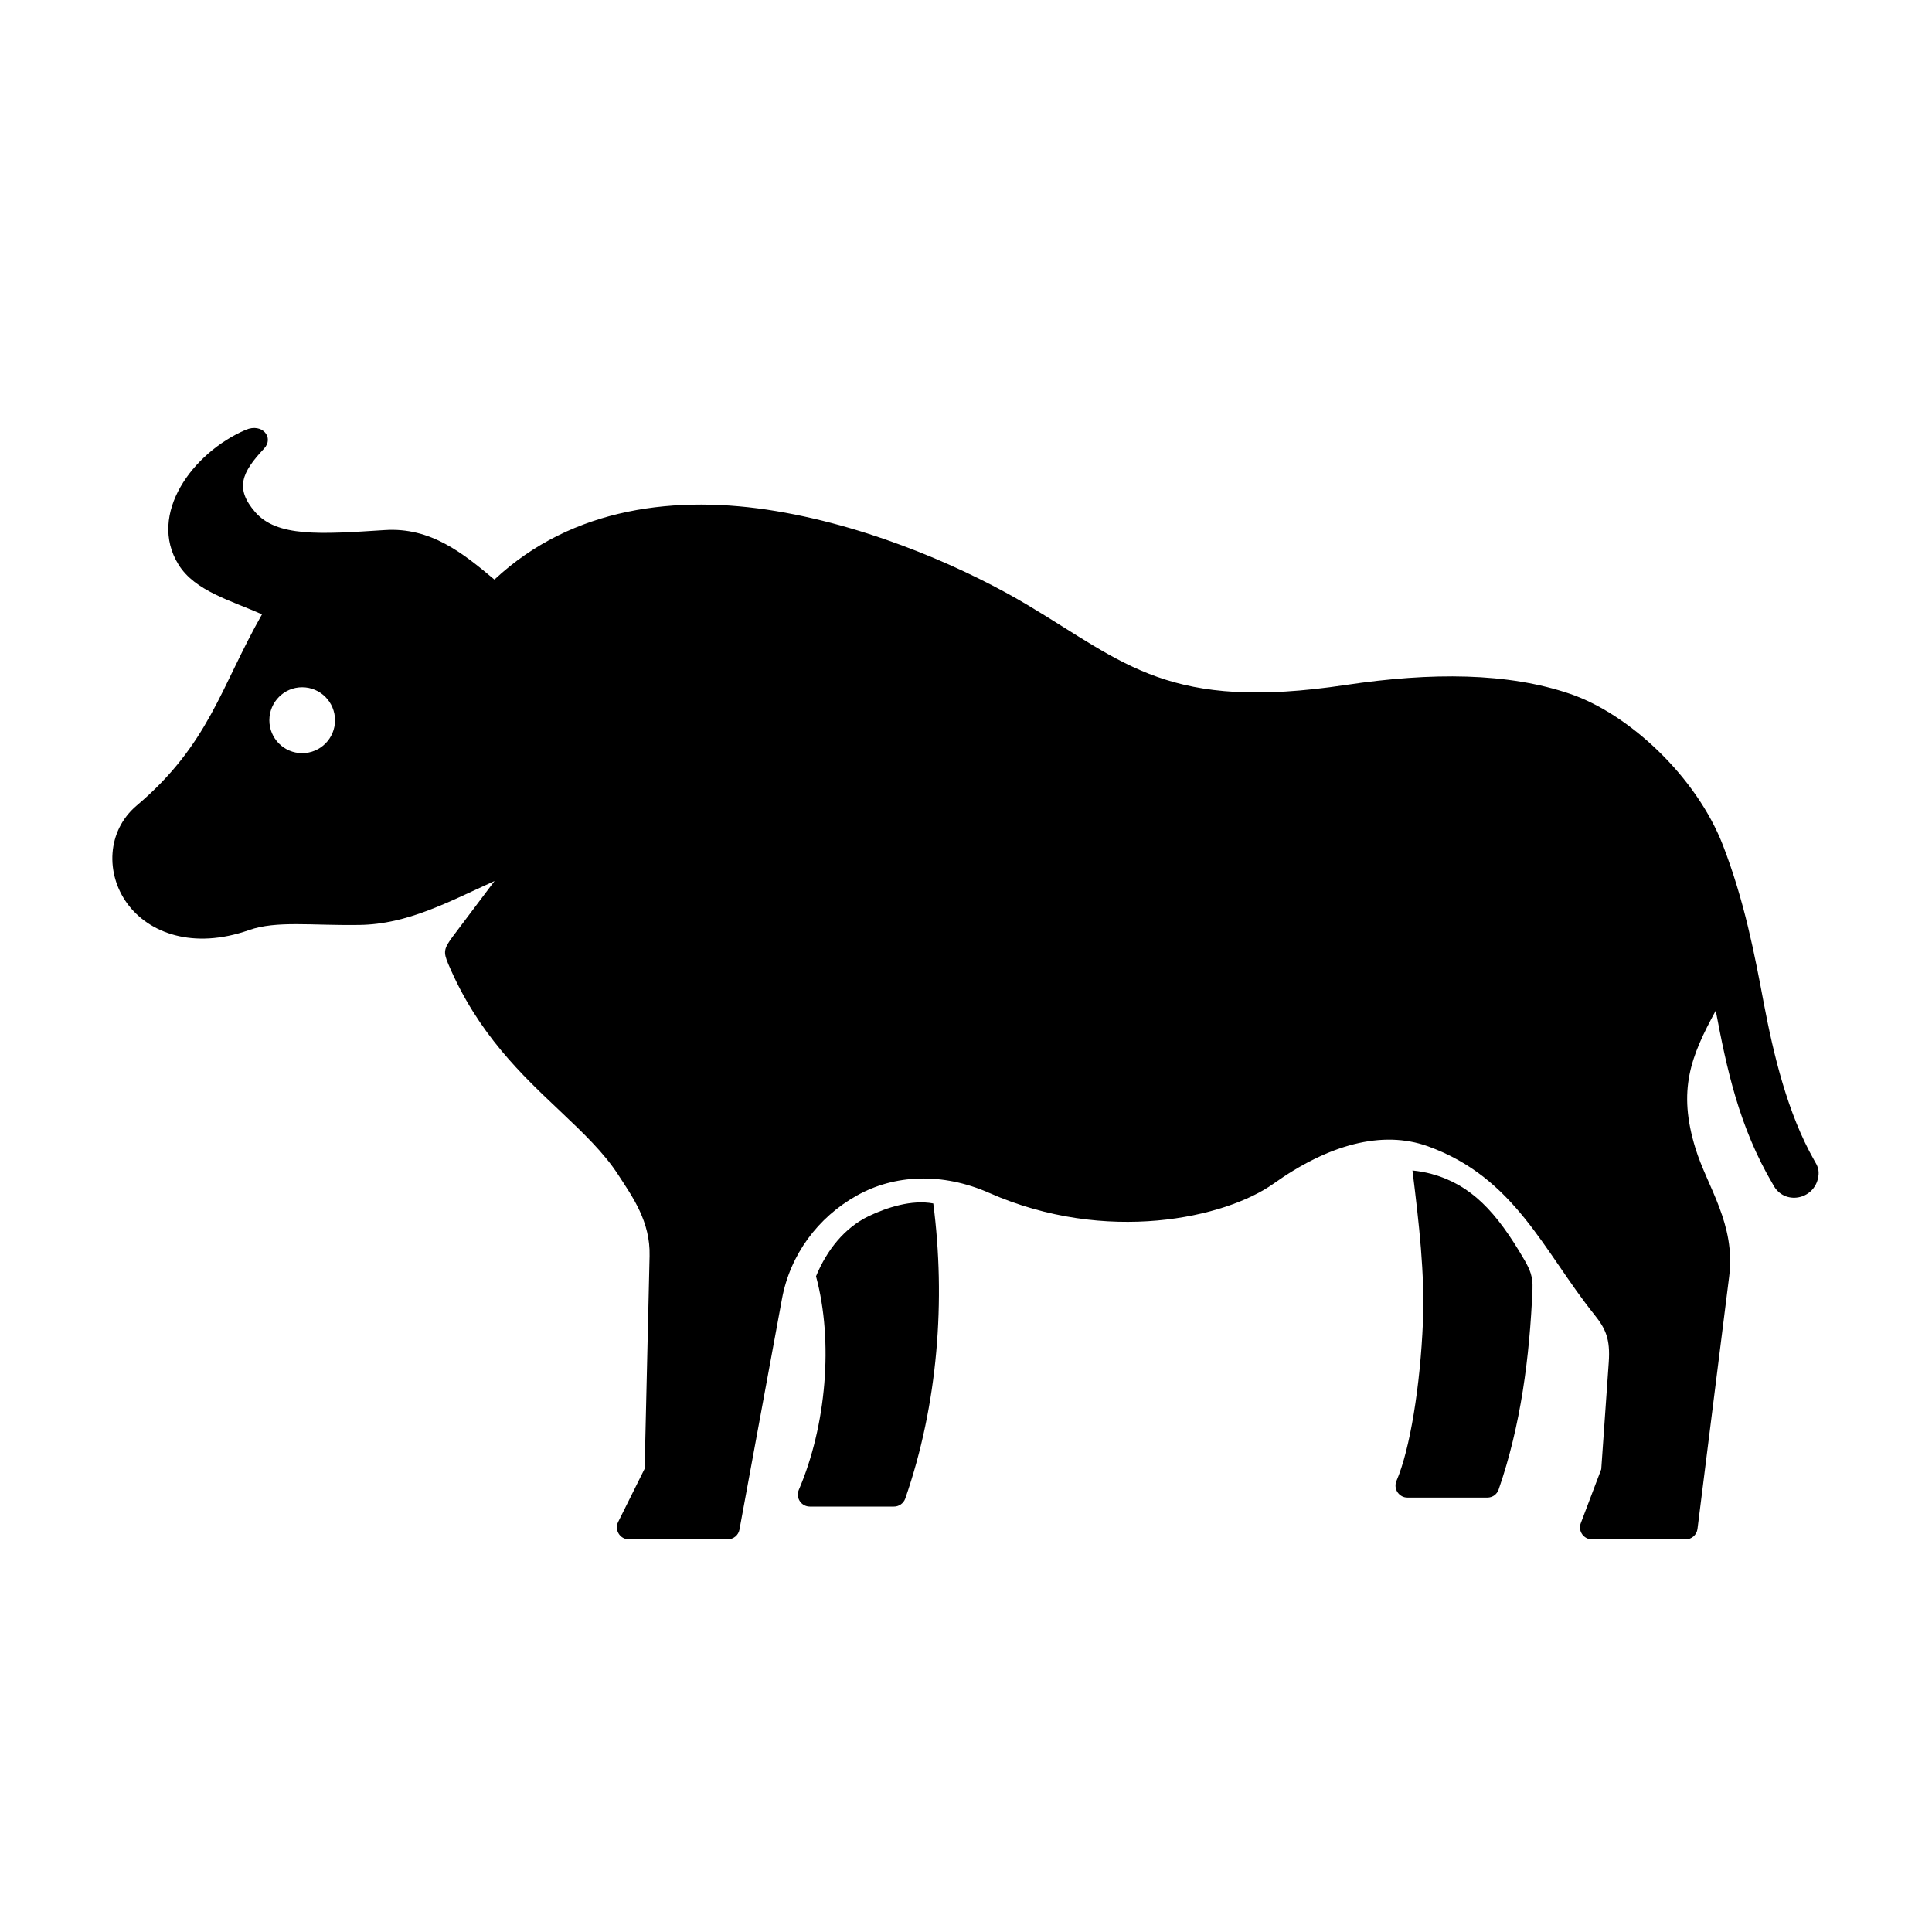 <?xml version="1.0" encoding="UTF-8"?>
<!-- Uploaded to: SVG Repo, www.svgrepo.com, Generator: SVG Repo Mixer Tools -->
<svg fill="#000000" width="800px" height="800px" version="1.1" viewBox="144 144 512 512" xmlns="http://www.w3.org/2000/svg">
 <g>
  <path d="m224.07 326.13c4.836 0 8.715 3.934 8.715 8.75 0 4.812-3.879 8.715-8.715 8.715-4.812 0-8.688-3.902-8.688-8.715s3.871-8.75 8.688-8.75zm-14.957-68.215c-14.133 6.062-26.035 22.391-17.816 35.688 4.371 7.082 14.023 9.562 22.129 13.207-10.988 19.363-14.055 34.488-33.234 50.699-7.926 6.738-8.223 18.047-2.481 25.922 5.75 7.875 17.492 12.25 32.273 7.055 7.32-2.57 16.652-1.164 29.332-1.367 12.68-0.18 23.445-6.066 35.742-11.637l-10.996 14.605c-2.508 3.352-2.594 4.227-1.281 7.344 7.816 18.52 19.652 29.562 29.688 39.047 6.117 5.801 11.605 11.016 15.398 16.91 3.812 5.859 8.508 12.387 8.277 21.457l-1.309 56.379-7.023 14.113c-1.051 2.129 0.492 4.606 2.859 4.606h26.203c1.516-0.027 2.828-1.102 3.09-2.598l11.258-61.078c2.156-11.777 9.562-21.691 19.855-27.434 9.914-5.57 22.57-6.207 35.07-0.699 31.059 13.703 62.602 6.621 75.344-2.445 14.492-10.324 28.75-14.285 40.91-9.914 23.086 8.336 30.582 27.672 44.109 44.609 3 3.734 4.254 6.441 3.824 12.625l-1.988 28.344-5.426 14.312c-0.785 2.066 0.762 4.281 2.977 4.281h24.836c1.574 0 2.918-1.191 3.117-2.769l8.398-66.91c1.746-13.844-5.777-23.707-8.918-33.879-4.812-15.566-1.227-24.457 5.356-36.559 2.887 15.188 6.098 30.727 15.219 46.148 2.859 5.535 10.906 4.055 11.957-2.066 0.32-1.898-0.203-2.949-1.051-4.371-7.172-12.602-10.844-28.309-13.352-41.492-2.508-13.324-5.156-27.227-10.875-42.066-7.055-18.199-24.871-34.758-40.438-40.086-16.555-5.66-36.707-5.777-59.535-2.367-46.77 7.004-58.195-5.625-84.348-21.227-14.758-8.801-39.828-20.402-66.652-24.871-26.09-4.344-53.875-1.191-74.582 18.164-8.277-6.941-16.855-13.934-29.094-13.121-17.176 1.113-28.57 1.863-34.32-4.785-5.426-6.266-3.559-10.496 2.356-16.793 2.727-2.887-0.426-6.879-4.859-4.981z"/>
  <path d="m518.32 454.19c1.746 14.176 3.293 27.469 2.769 40.238-0.699 16.766-3.41 33.676-7.004 42.012-0.902 2.098 0.645 4.461 2.949 4.434h21.137c1.344 0 2.535-0.852 2.973-2.106 5.891-16.969 8.223-35.16 8.984-53.09 0.141-3.41-0.699-5.246-2.078-7.664-7.523-13.004-14.258-20.035-24.609-22.891-1.68-0.465-3.375-0.758-5.121-0.934z"/>
  <path d="m374.11 466.34c-6.219 3.039-10.934 8.805-13.855 15.891 4.664 17.293 2.711 39.684-4.574 56.621-0.875 2.098 0.672 4.406 2.938 4.406h22.25c1.34 0.027 2.57-0.844 3.027-2.098 8.688-24.988 10.754-52.66 7.434-78.23-5.707-1.074-12.32 1.055-17.219 3.41z"/>
 </g>
</svg>